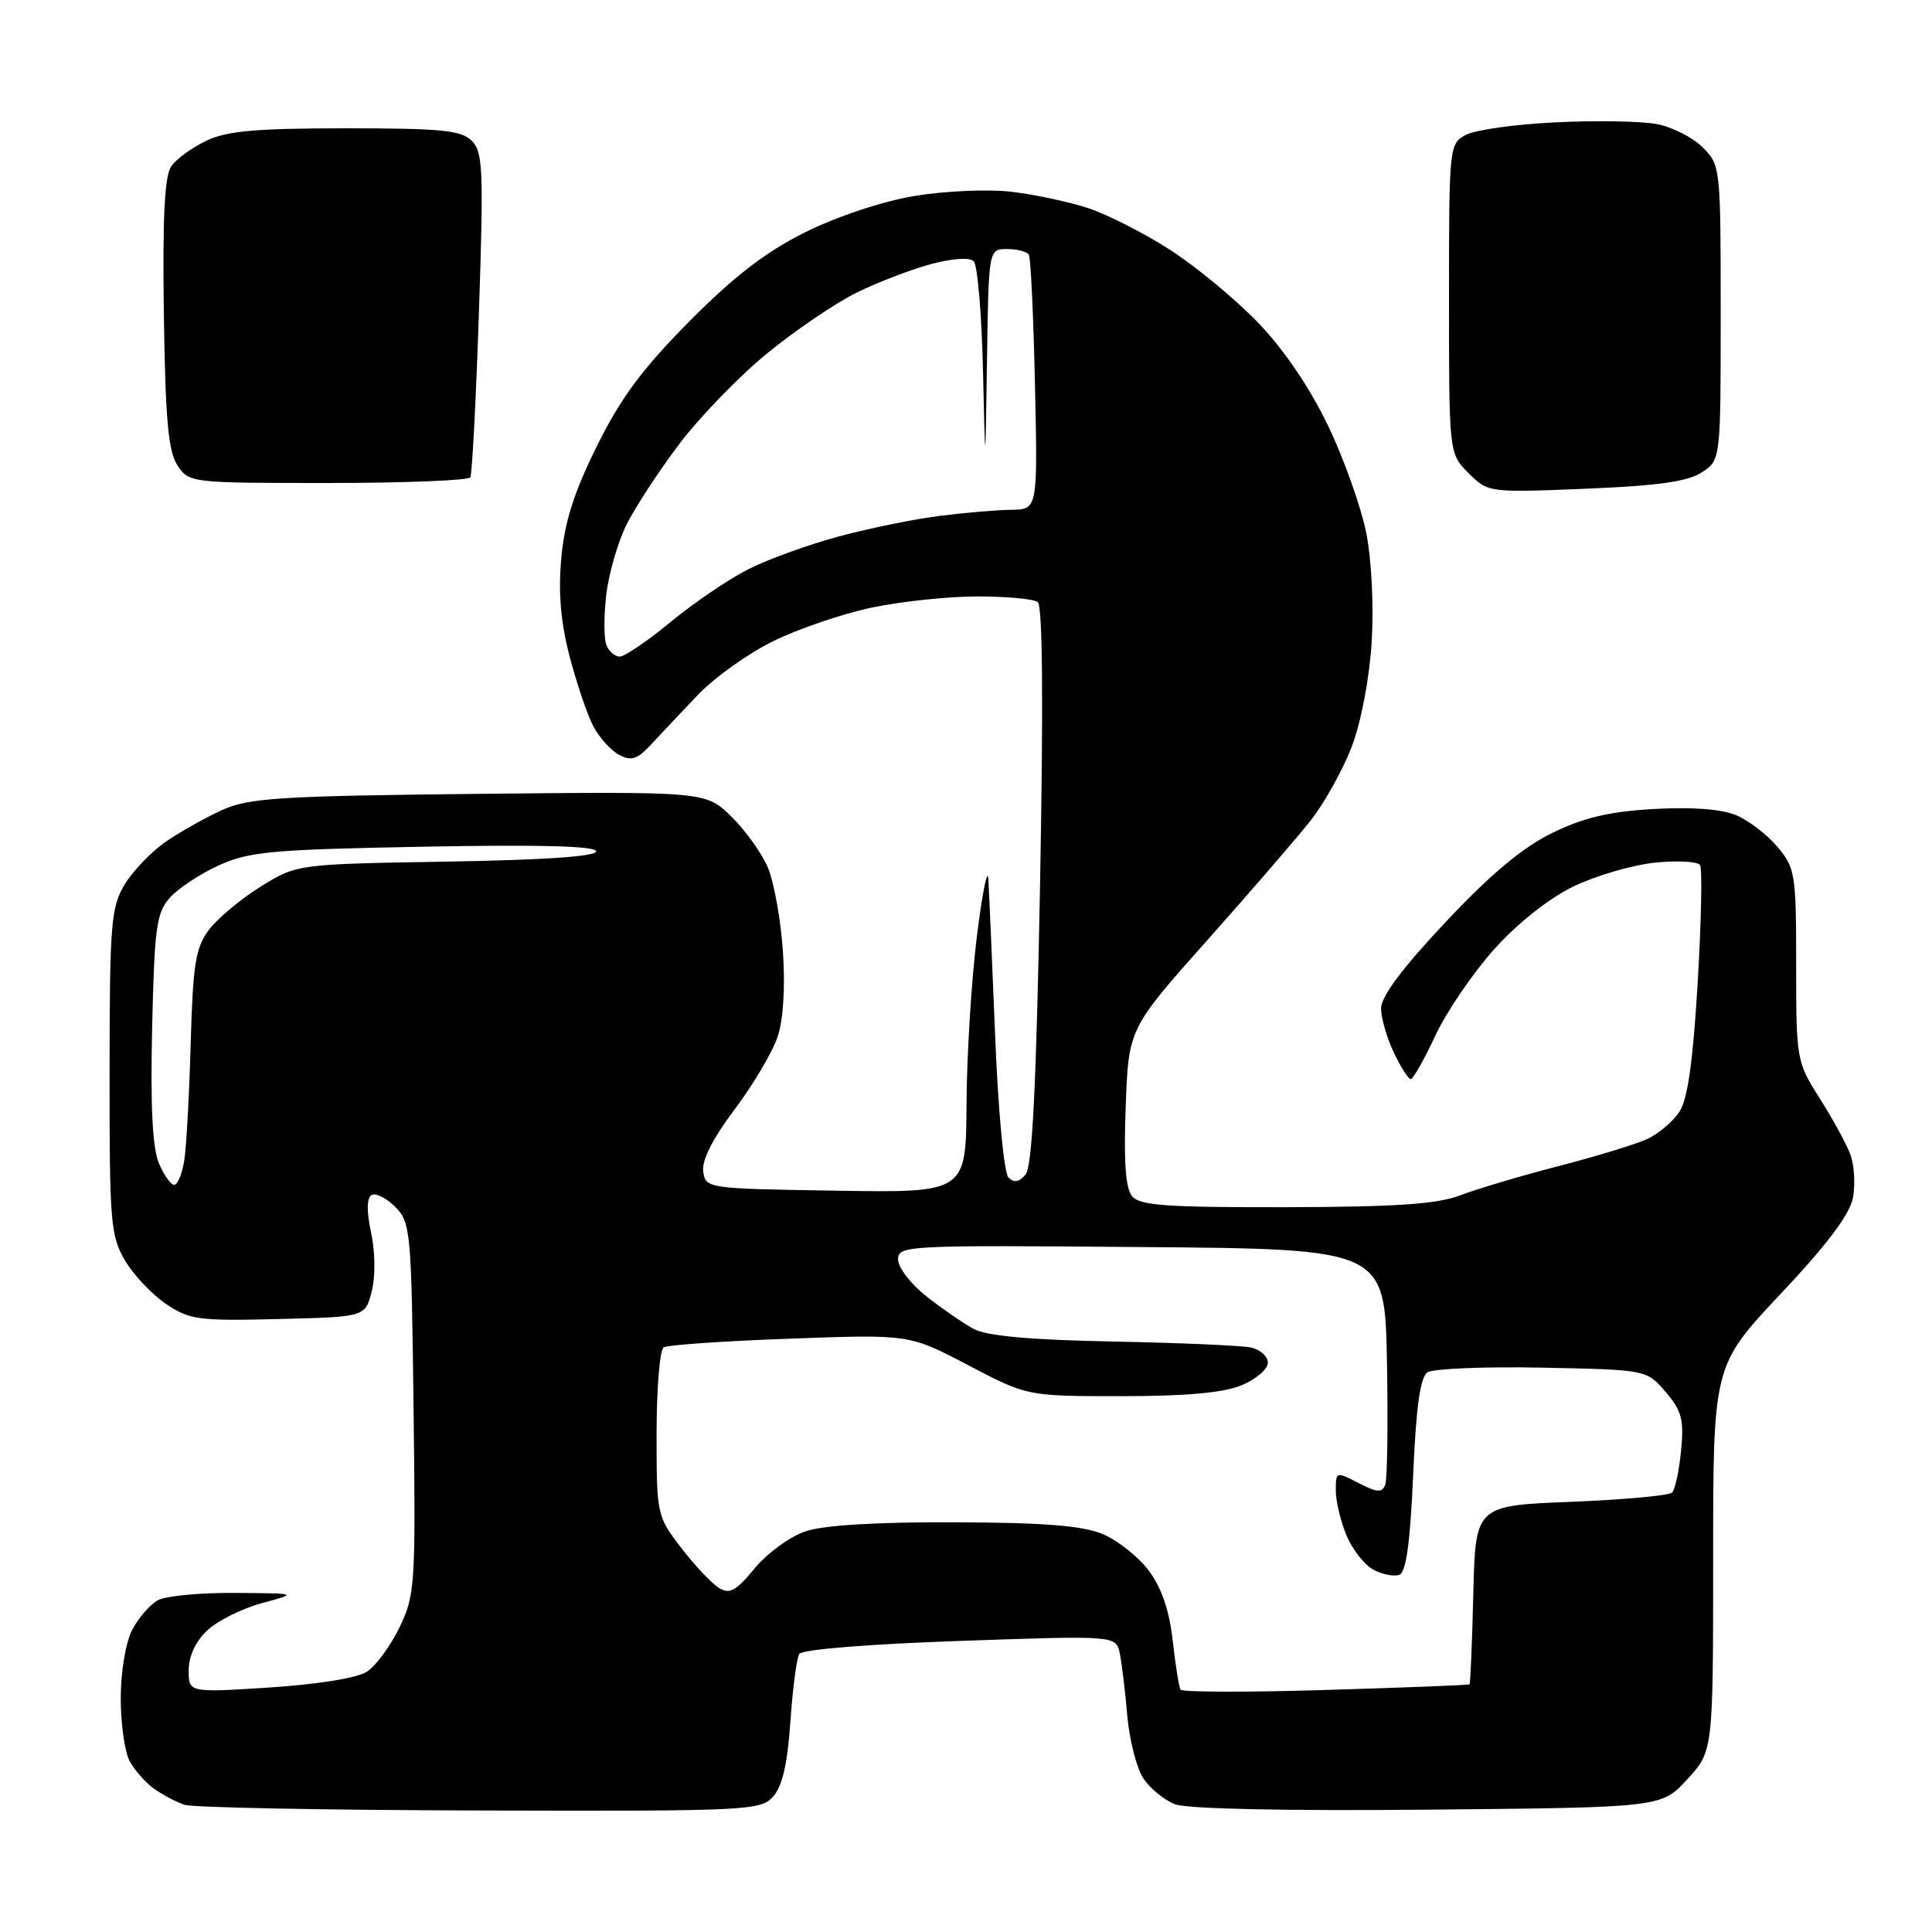 <?xml version="1.0" encoding="UTF-8" standalone="no"?>
<svg 
  version="1.1" 
  xmlns="http://www.w3.org/2000/svg" 
  xmlns:xlink="http://www.w3.org/1999/xlink" 
  xmlns:svg="http://www.w3.org/2000/svg"
  xmlns:rdf="http://www.w3.org/1999/02/22-rdf-syntax-ns#"
  xmlns:cc="http://creativecommons.org/ns#"
  xmlns:dc="http://purl.org/dc/elements/1.1/"
  viewBox="0 0 256 256"
  width="256"
  height="256"
>
<style>svg {background-color: white; }</style>"
<path stroke="none" fill="black" fill-rule="evenodd" d="M63.60,239.90C43.19,239.85 25.59,239.51 24.48,239.15C23.37,238.79 21.53,237.82 20.39,237.00C19.25,236.18 17.80,234.52 17.16,233.32C16.52,232.11 16.00,228.38 16.00,225.02C16.00,221.52 16.65,217.65 17.51,215.98C18.34,214.37 19.89,212.60 20.94,212.03C22.00,211.46 26.61,211.03 31.18,211.07C39.50,211.13 39.50,211.13 34.72,212.42C32.09,213.13 28.83,214.75 27.47,216.03C25.92,217.49 25.00,219.45 25.00,221.32C25.00,224.29 25.00,224.29 35.75,223.60C42.17,223.18 47.36,222.34 48.63,221.50C49.81,220.73 51.75,218.09 52.94,215.63C55.00,211.36 55.09,210.07 54.80,186.61C54.51,163.02 54.42,161.97 52.35,159.90C51.17,158.72 49.76,158.03 49.22,158.36C48.59,158.76 48.57,160.53 49.18,163.38C49.73,165.95 49.75,169.17 49.25,171.14C48.38,174.50 48.38,174.50 36.88,174.78C26.31,175.04 25.11,174.88 22.00,172.78C20.13,171.52 17.68,168.92 16.55,167.00C14.65,163.76 14.50,161.90 14.52,142.00C14.53,122.44 14.71,120.21 16.50,117.23C17.58,115.43 20.04,112.86 21.98,111.52C23.92,110.19 27.30,108.29 29.50,107.30C33.00,105.73 37.24,105.46 63.50,105.19C93.50,104.88 93.50,104.88 96.90,108.19C98.77,110.01 100.95,113.07 101.76,114.98C102.56,116.90 103.46,121.89 103.74,126.07C104.06,130.76 103.80,135.08 103.05,137.34C102.39,139.36 99.82,143.70 97.35,146.99C94.43,150.87 92.97,153.76 93.18,155.23C93.50,157.48 93.68,157.50 110.75,157.77C128.00,158.05 128.00,158.05 128.07,146.27C128.10,139.80 128.73,129.78 129.45,124.00C130.18,118.22 130.86,114.85 130.96,116.50C131.06,118.15 131.47,127.48 131.86,137.24C132.27,147.32 133.03,155.43 133.63,156.03C134.37,156.77 135.05,156.64 135.90,155.62C136.78,154.56 137.31,143.90 137.81,117.33C138.26,93.13 138.16,80.25 137.50,79.77C136.95,79.36 133.35,79.03 129.50,79.03C125.65,79.03 119.35,79.70 115.50,80.51C111.65,81.32 105.79,83.32 102.47,84.95C99.16,86.57 94.66,89.78 92.47,92.08C90.29,94.37 87.49,97.33 86.26,98.66C84.42,100.64 83.65,100.88 82.02,100.01C80.92,99.42 79.38,97.70 78.59,96.18C77.80,94.66 76.40,90.51 75.47,86.96C74.30,82.46 73.96,78.53 74.37,74.00C74.80,69.20 76.02,65.32 79.07,59.16C82.24,52.74 85.06,48.93 91.34,42.59C97.28,36.60 101.45,33.39 106.68,30.78C110.89,28.69 116.86,26.70 121.10,25.98C125.09,25.31 130.83,25.05 133.92,25.40C136.99,25.75 141.61,26.73 144.19,27.58C146.76,28.43 151.68,30.93 155.11,33.15C158.54,35.37 163.78,39.71 166.75,42.80C170.15,46.35 173.57,51.39 176.00,56.46C178.12,60.88 180.40,67.33 181.07,70.79C181.76,74.39 182.05,80.60 181.74,85.29C181.43,90.04 180.32,95.82 179.09,99.00C177.92,102.03 175.51,106.36 173.74,108.63C171.96,110.90 165.78,118.06 160.02,124.53C149.54,136.29 149.54,136.29 149.16,146.66C148.89,153.92 149.14,157.47 150.01,158.51C151.03,159.74 154.61,159.99 170.37,159.96C185.04,159.92 190.43,159.56 193.50,158.38C195.70,157.54 201.55,155.80 206.50,154.52C211.45,153.24 216.73,151.63 218.24,150.94C219.74,150.25 221.67,148.62 222.53,147.32C223.63,145.64 224.33,140.66 224.95,130.23C225.43,122.14 225.57,115.12 225.27,114.63C224.97,114.15 222.26,114.00 219.25,114.31C216.23,114.63 211.36,116.06 208.41,117.50C205.18,119.08 201.03,122.38 197.96,125.81C195.16,128.94 191.66,134.08 190.18,137.24C188.71,140.40 187.25,142.98 186.94,142.99C186.62,143.00 185.61,141.41 184.69,139.47C183.76,137.52 183.00,134.88 183.00,133.60C183.00,132.04 185.85,128.24 191.55,122.18C197.52,115.83 201.76,112.28 205.66,110.38C209.82,108.34 213.21,107.54 219.10,107.20C224.15,106.91 228.06,107.20 230.01,108.00C231.67,108.69 234.16,110.59 235.52,112.21C237.88,115.01 238.00,115.79 238.00,127.88C238.00,140.39 238.05,140.69 241.09,145.49C242.80,148.17 244.63,151.52 245.16,152.92C245.70,154.33 245.86,156.93 245.53,158.69C245.11,160.91 242.14,164.87 235.96,171.43C227.00,180.95 227.00,180.95 227.00,206.49C227.00,232.03 227.00,232.03 223.58,235.76C220.16,239.50 220.16,239.50 189.25,239.79C170.41,239.97 157.32,239.69 155.72,239.08C154.28,238.54 152.38,236.98 151.49,235.62C150.60,234.27 149.65,230.53 149.37,227.33C149.10,224.12 148.65,220.42 148.38,219.10C147.89,216.71 147.89,216.71 127.21,217.43C115.09,217.85 106.27,218.56 105.90,219.16C105.56,219.72 105.03,223.77 104.73,228.16C104.34,233.76 103.66,236.72 102.43,238.07C100.77,239.91 99.03,240.00 63.60,239.90zM175.65,223.93C186.02,223.62 194.60,223.29 194.72,223.18C194.84,223.08 195.06,217.71 195.22,211.25C195.50,199.50 195.50,199.50 208.17,199.00C215.14,198.72 221.16,198.17 221.56,197.77C221.96,197.37 222.50,194.87 222.75,192.21C223.15,188.09 222.84,186.93 220.70,184.43C218.18,181.50 218.18,181.50 204.34,181.22C196.73,181.07 189.89,181.35 189.15,181.84C188.19,182.48 187.64,186.39 187.25,195.46C186.86,204.41 186.32,208.32 185.43,208.67C184.73,208.93 183.18,208.63 181.99,208.00C180.80,207.36 179.19,205.31 178.42,203.45C177.64,201.59 177.00,198.91 177.00,197.51C177.00,194.98 177.04,194.97 180.02,196.51C182.47,197.78 183.13,197.82 183.55,196.74C183.83,196.01 183.93,188.68 183.78,180.46C183.50,165.50 183.50,165.50 151.25,165.24C119.97,164.98 119.00,165.03 119.00,166.90C119.00,167.96 120.69,170.15 122.75,171.77C124.81,173.39 127.62,175.33 129.00,176.08C130.74,177.02 136.38,177.54 147.50,177.76C156.30,177.93 164.51,178.29 165.75,178.55C166.99,178.82 168.00,179.73 168.00,180.57C168.00,181.41 166.44,182.75 164.53,183.55C162.13,184.55 157.22,185.00 148.59,185.00C136.11,185.00 136.11,185.00 128.30,180.90C120.50,176.80 120.50,176.80 104.69,177.38C96.00,177.69 88.46,178.21 87.94,178.53C87.42,178.86 87.00,184.01 87.00,189.98C87.00,200.70 87.04,200.90 90.25,205.08C92.04,207.41 94.28,209.80 95.24,210.39C96.68,211.29 97.51,210.84 100.00,207.81C101.66,205.80 104.71,203.58 106.76,202.90C109.17,202.09 116.21,201.67 126.51,201.71C138.40,201.75 143.44,202.16 146.13,203.28C148.11,204.11 150.86,206.30 152.24,208.14C153.92,210.40 154.95,213.42 155.39,217.39C155.75,220.62 156.22,223.55 156.43,223.89C156.63,224.22 165.29,224.25 175.65,223.93zM23.08,157.00C23.53,157.00 24.14,155.54 24.42,153.75C24.70,151.96 25.08,144.99 25.27,138.25C25.56,127.81 25.91,125.59 27.65,123.25C28.77,121.74 31.86,119.15 34.51,117.50C39.34,114.50 39.34,114.50 59.17,114.17C72.06,113.96 79.00,113.48 79.00,112.81C79.00,112.10 71.64,111.90 56.25,112.19C36.00,112.56 33.01,112.84 29.00,114.66C26.52,115.79 23.60,117.72 22.50,118.96C20.73,120.95 20.46,122.91 20.16,136.17C19.92,146.36 20.20,152.07 21.03,154.07C21.70,155.68 22.62,157.00 23.08,157.00zM82.12,87.00C82.77,87.00 85.82,84.93 88.89,82.39C91.97,79.86 96.60,76.71 99.19,75.41C101.77,74.10 107.17,72.15 111.19,71.07C115.21,69.99 121.20,68.77 124.50,68.36C127.80,67.94 132.07,67.57 134.00,67.55C137.50,67.50 137.50,67.50 137.14,51.00C136.94,41.92 136.58,34.16 136.33,33.75C136.08,33.34 134.78,33.00 133.44,33.00C131.00,33.00 131.00,33.00 130.78,47.75C130.56,62.50 130.56,62.50 130.25,49.02C130.08,41.61 129.53,35.13 129.02,34.62C128.47,34.07 126.21,34.23 123.30,35.01C120.66,35.73 116.25,37.42 113.50,38.78C110.75,40.13 105.46,43.72 101.74,46.75C98.02,49.77 92.73,55.23 89.98,58.87C87.23,62.52 84.07,67.36 82.96,69.63C81.85,71.91 80.66,76.04 80.33,78.82C80.01,81.60 80.01,84.58 80.34,85.44C80.67,86.30 81.47,87.00 82.12,87.00zM210.09,64.76C197.23,65.28 197.18,65.27 194.59,62.69C192.00,60.09 192.00,60.09 192.00,39.58C192.00,19.36 192.03,19.05 194.24,17.87C195.47,17.21 200.83,16.46 206.15,16.21C211.46,15.95 217.48,16.05 219.52,16.44C221.56,16.82 224.30,18.21 225.61,19.52C227.97,21.88 228.00,22.18 228.00,41.43C228.00,60.95 228.00,60.95 225.50,62.59C223.64,63.81 219.68,64.37 210.09,64.76zM43.46,64.00C25.24,64.00 25.03,63.98 23.51,61.65C22.29,59.80 21.91,55.53 21.71,41.54C21.53,28.72 21.81,23.30 22.70,22.02C23.38,21.05 25.48,19.53 27.37,18.63C30.07,17.35 34.01,17.00 45.83,17.00C58.48,17.00 61.12,17.26 62.51,18.66C64.00,20.14 64.09,22.51 63.46,41.41C63.07,53.01 62.56,62.84 62.32,63.25C62.08,63.66 53.59,64.00 43.46,64.00z" />

</svg>